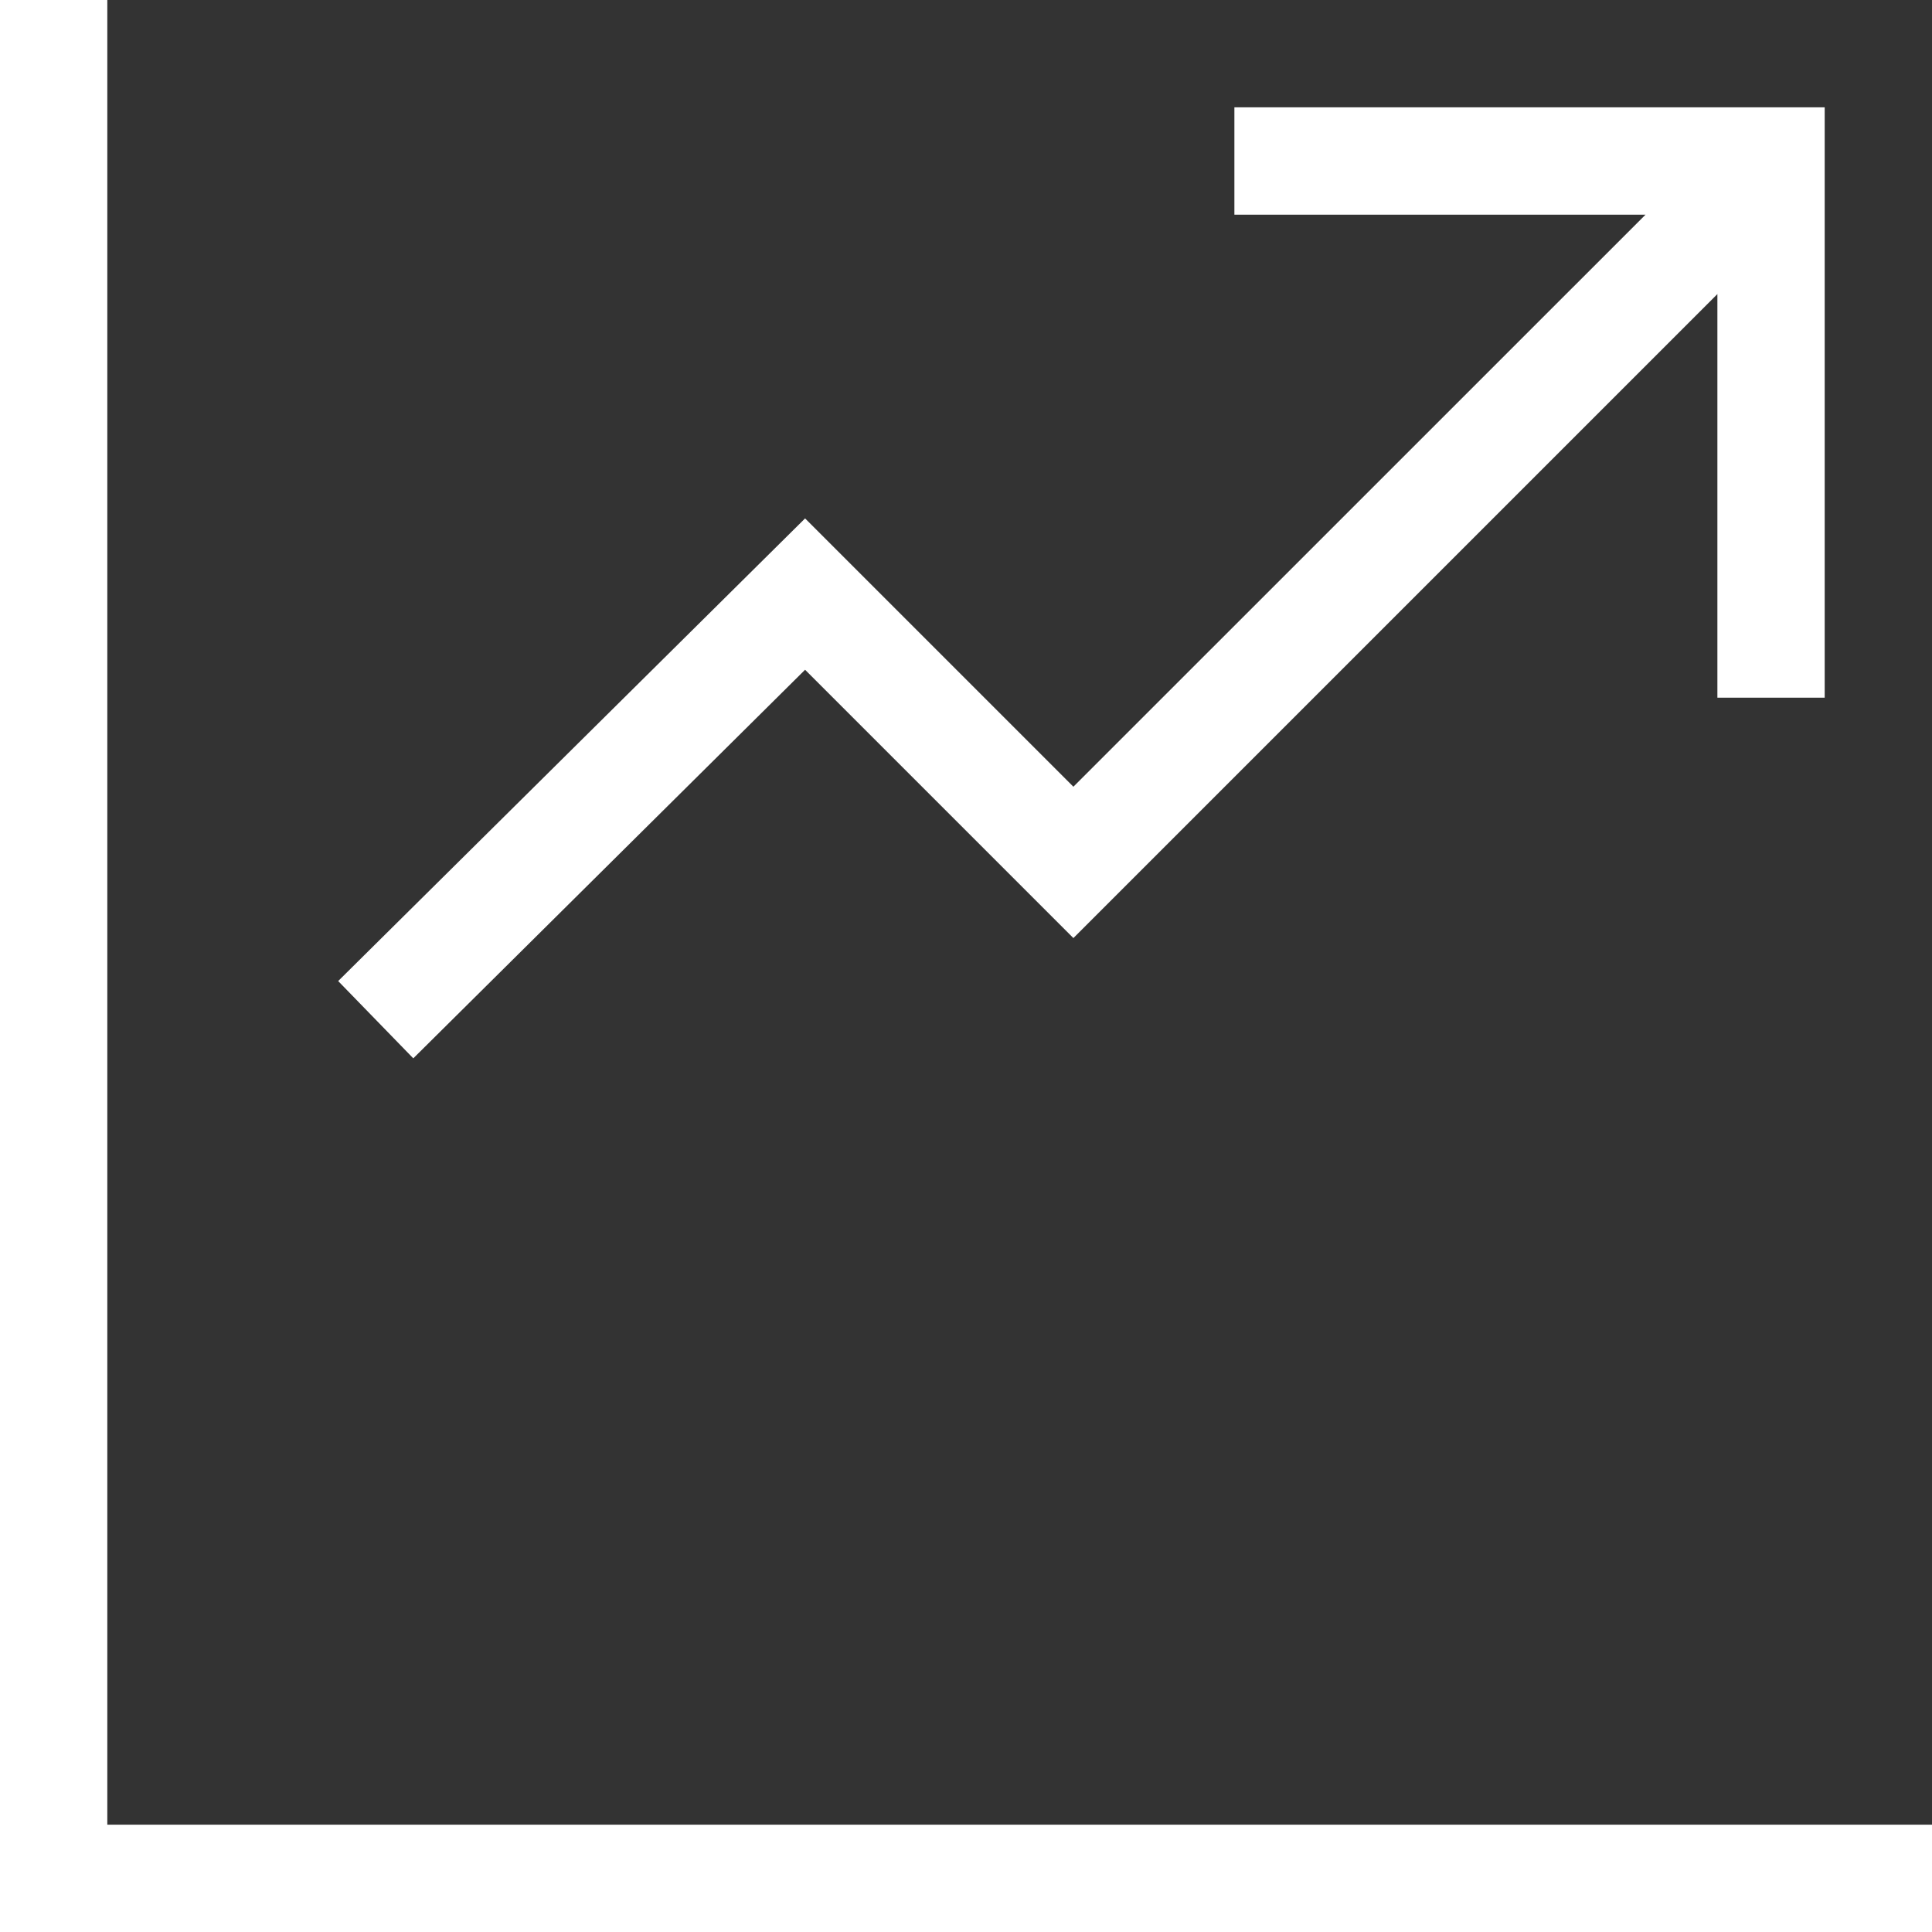 <svg width="24" height="24" viewBox="0 0 24 24" fill="none" xmlns="http://www.w3.org/2000/svg">
<rect x="0" y="0" width="24" height="24" fill="#333333" stroke="none"/>
<path fill-rule="evenodd" clip-rule="evenodd" d="M24 24V22.667H1.333V0H0V24H24ZM13.334 11.653L10.001 8.32L5.134 13.147L4.201 12.187L10.001 6.44L13.334 9.773L20.441 2.667H15.334V1.333H22.667V8.667H21.334V3.653L13.334 11.653Z" fill="white"/>
</svg>
